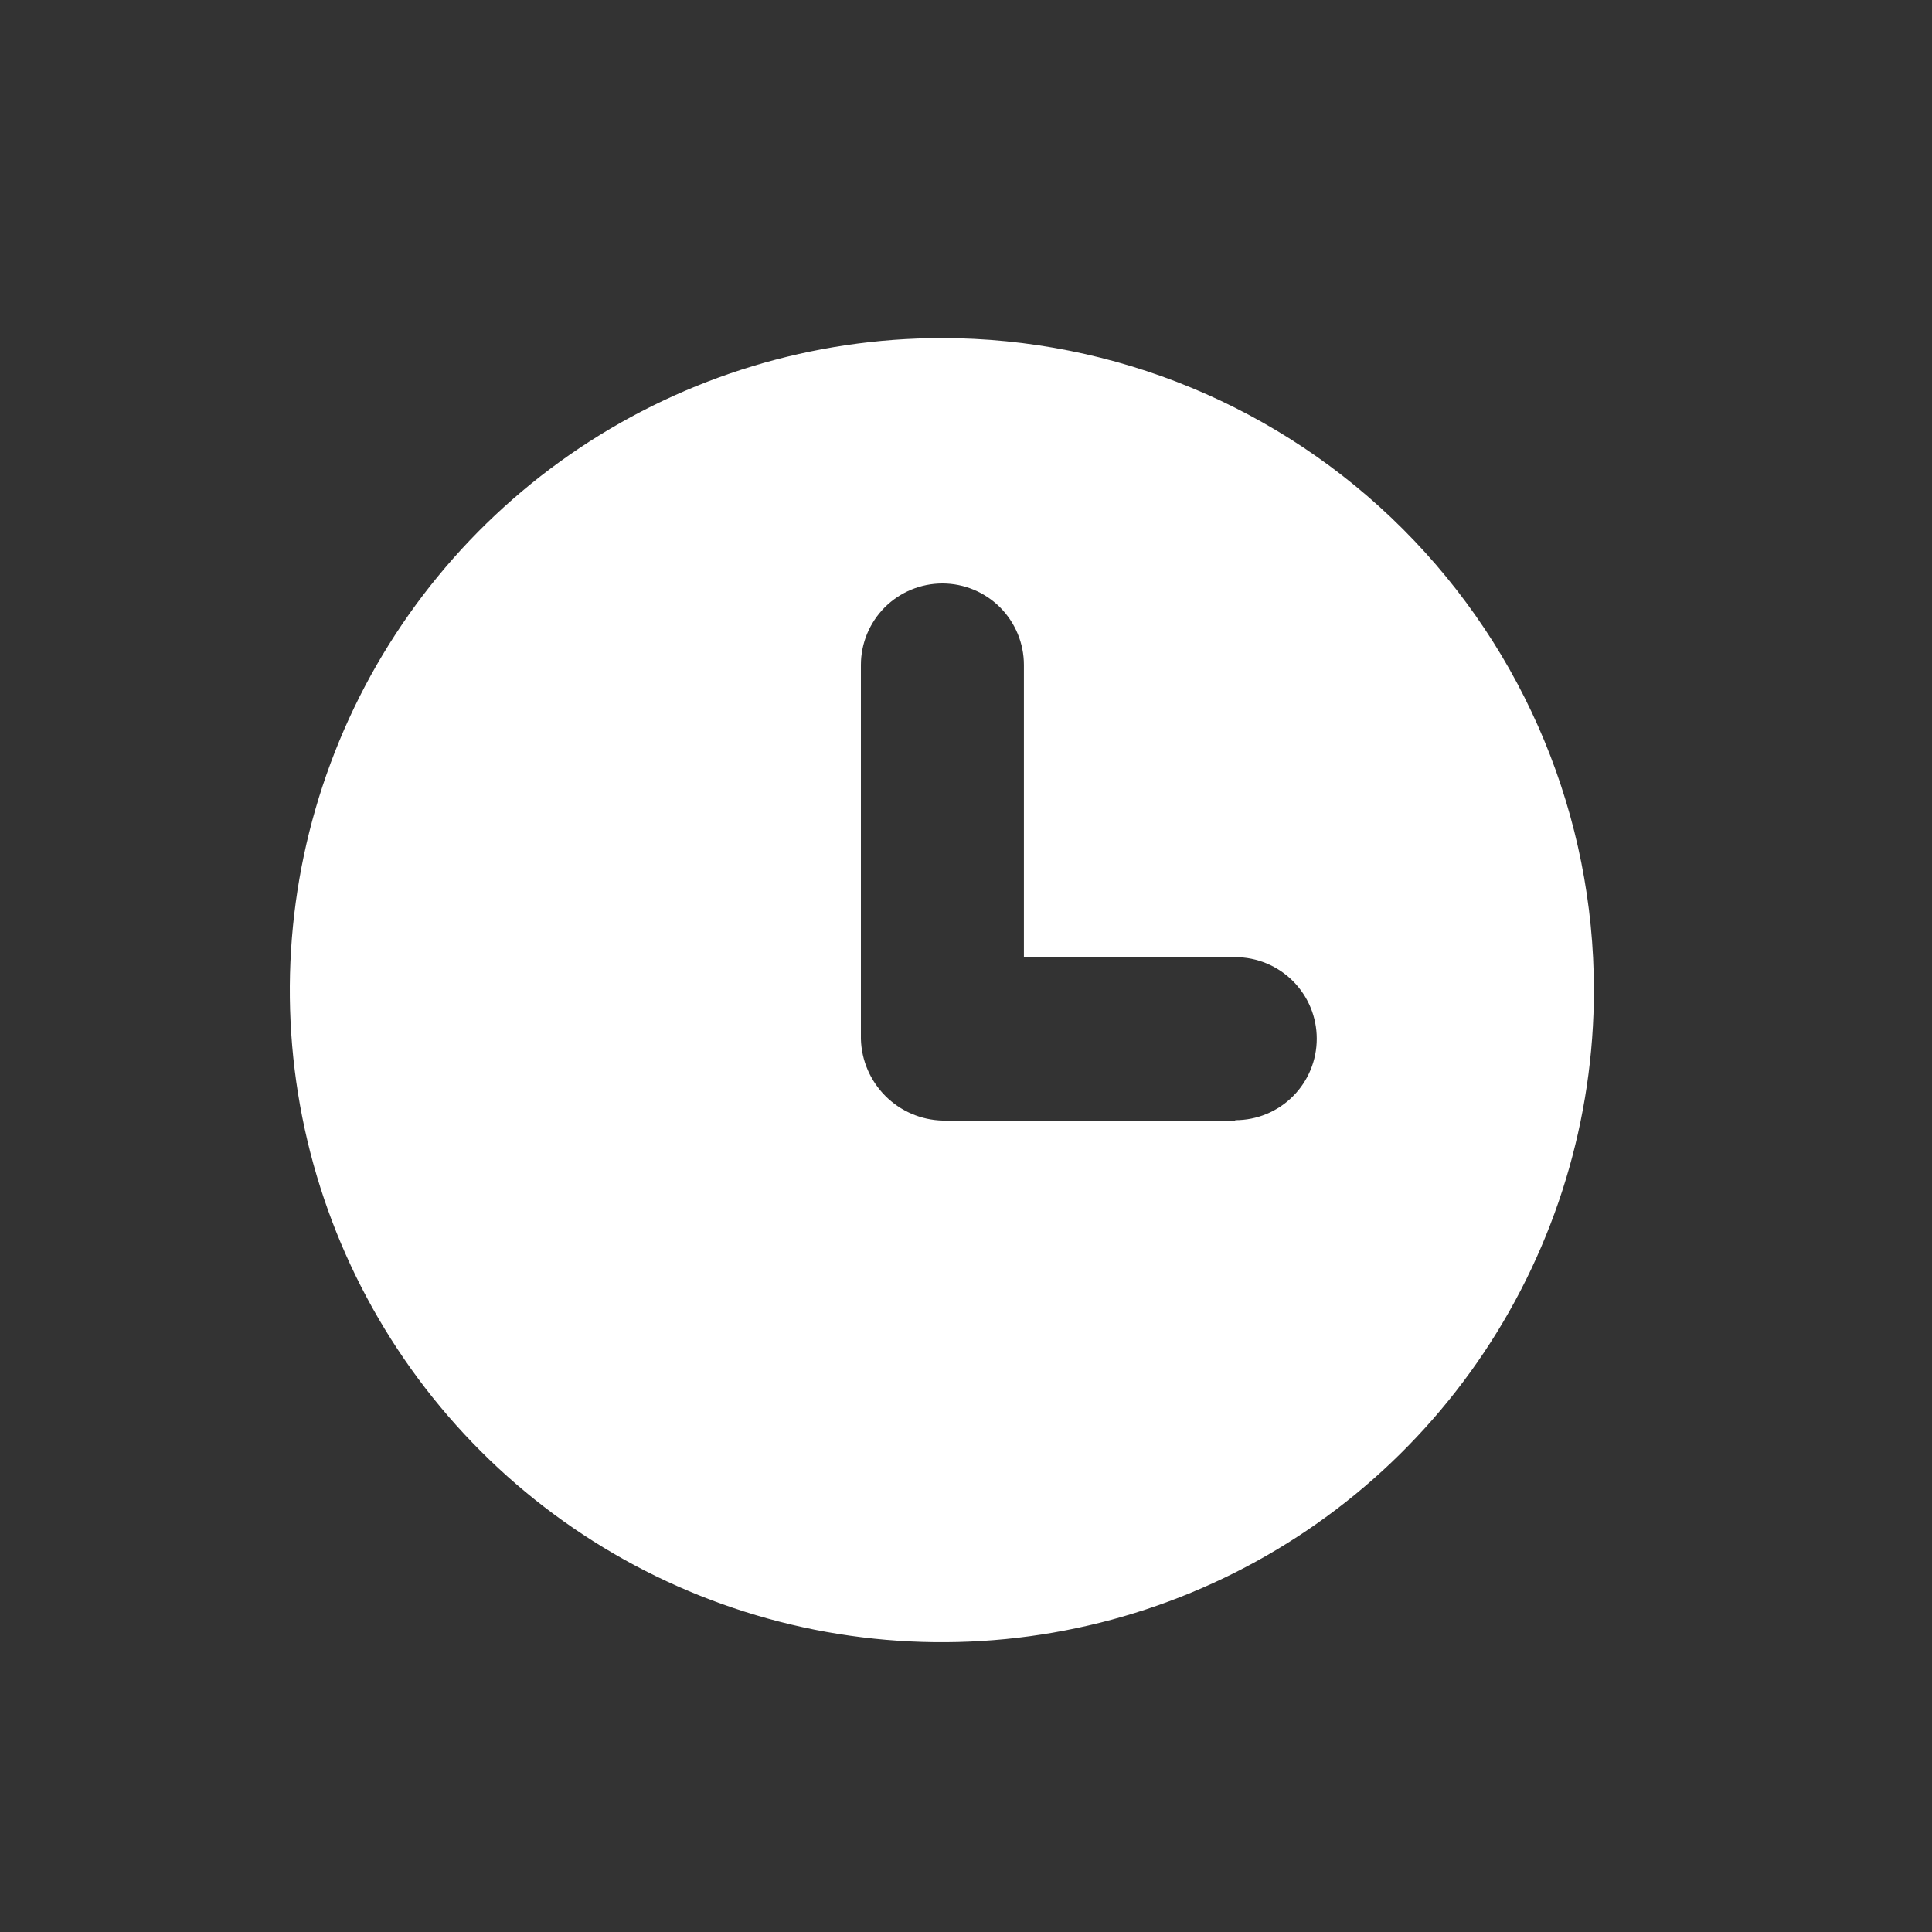 <svg width="40" height="40" viewBox="0 0 40 40" fill="none" xmlns="http://www.w3.org/2000/svg">
<rect x="0" y="0" width="40" height="40" fill="#333333" stroke="none"/>
<mask id="mask0_2041_2317" style="mask-type:alpha" maskUnits="userSpaceOnUse" x="0" y="0" width="40" height="40">
<rect width="40" height="40" fill="#D9D9D9"/>
</mask>
<g mask="url(#mask0_2041_2317)">
<path fill-rule="evenodd" clip-rule="evenodd" d="M19.5 7C16.83 7 14.22 7.792 12 9.275C9.78 10.759 8.049 12.867 7.028 15.334C6.006 17.801 5.739 20.515 6.259 23.134C6.78 25.753 8.066 28.158 9.954 30.046C11.842 31.934 14.248 33.22 16.866 33.741C19.485 34.261 22.199 33.994 24.666 32.972C27.133 31.951 29.241 30.22 30.725 28C32.208 25.78 33 23.17 33 20.5C33 16.92 31.578 13.486 29.046 10.954C26.514 8.422 23.08 7 19.5 7ZM25.575 23.2H19.512C19.068 23.188 18.646 23.006 18.332 22.692C18.018 22.378 17.836 21.956 17.824 21.512V13.767C17.824 13.32 18.002 12.891 18.318 12.574C18.635 12.258 19.064 12.08 19.512 12.08C19.959 12.08 20.388 12.258 20.705 12.574C21.021 12.891 21.199 13.32 21.199 13.767V19.817H25.575C26.023 19.817 26.452 19.995 26.768 20.311C27.085 20.628 27.262 21.057 27.262 21.505C27.262 21.952 27.085 22.382 26.768 22.698C26.452 23.015 26.023 23.192 25.575 23.192V23.2Z" fill="white"/>
</g>
</svg>
